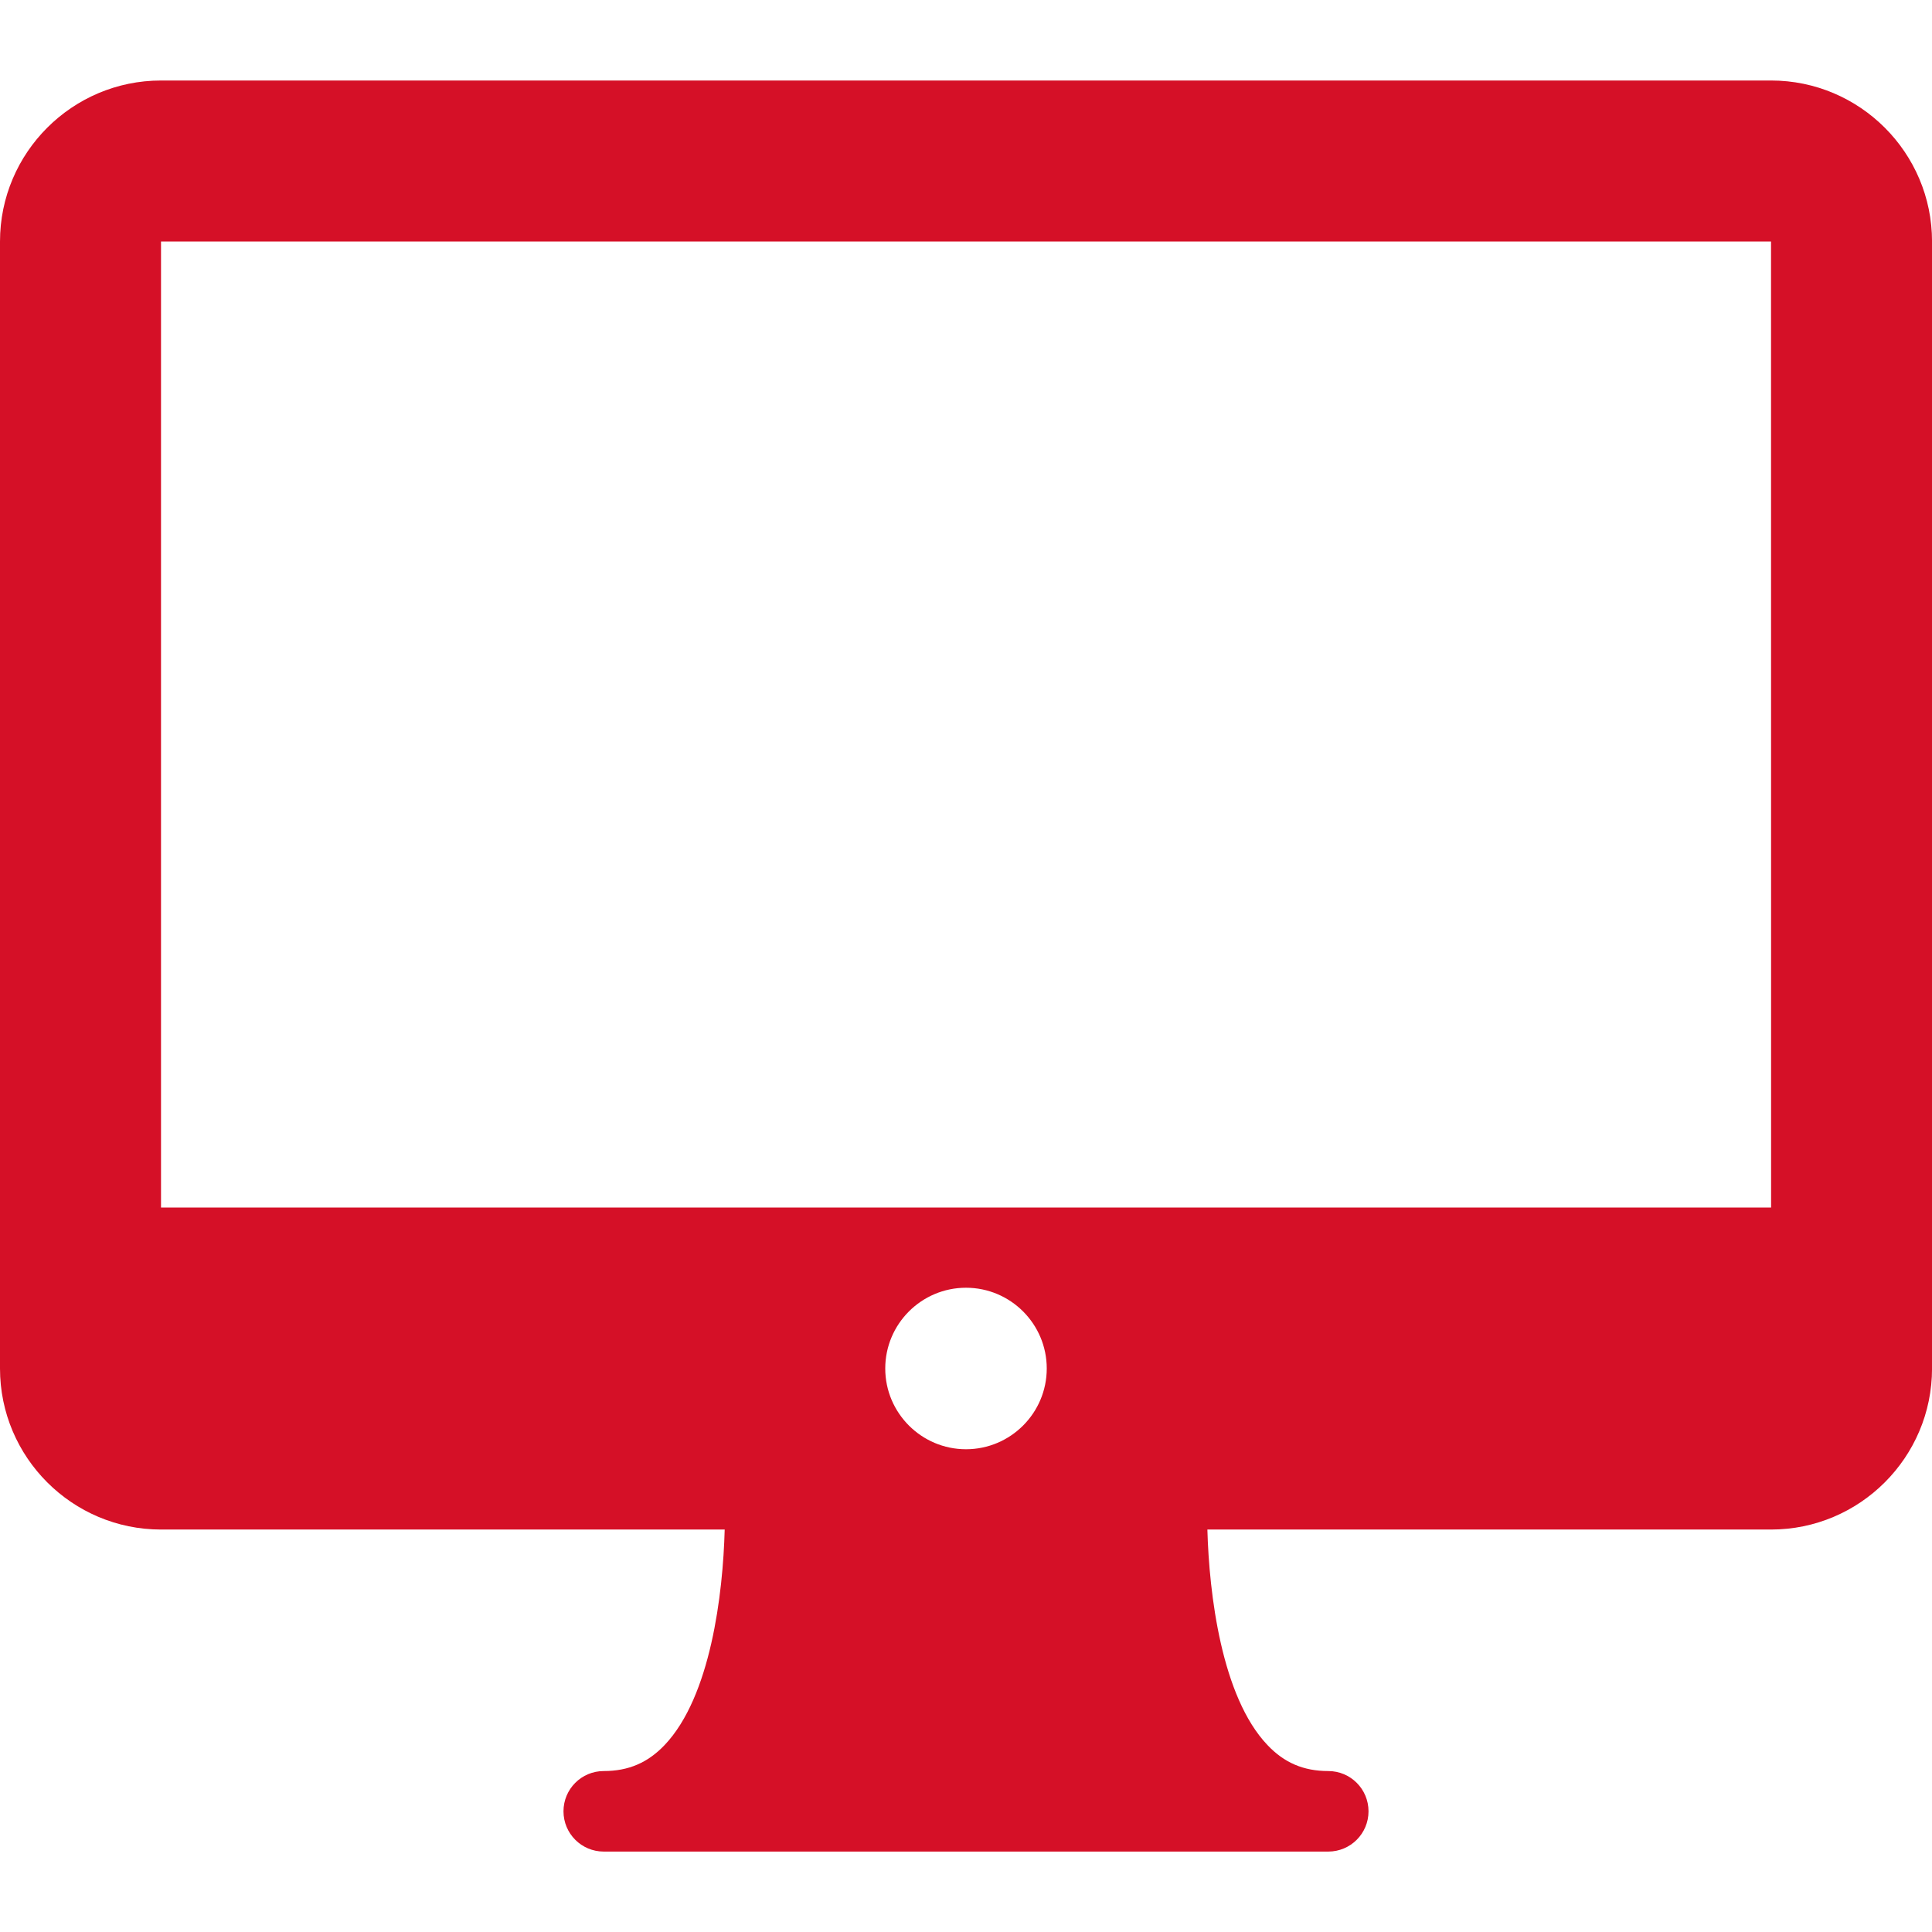 <?xml version="1.0" encoding="UTF-8"?>
<svg width="50" height="50"  id="uuid-70fa6f63-2b9f-4e2b-a81b-84b69a9874d1" data-name="Ebene 2" xmlns="http://www.w3.org/2000/svg" viewBox="0 0 512 469.33">
  <g id="uuid-16732ba1-b378-457d-a491-6c2a25ea72c1" data-name="Layer 1">
    <path d="M469.33,0H42.67C19.15,0,0,19.14,0,42.67v298.67c0,23.53,19.15,42.67,42.67,42.67h149.38c-.45,17.02-3.7,44.24-15.9,57.09-4.48,4.71-9.6,6.91-16.15,6.91-5.9,0-10.67,4.77-10.67,10.67s4.77,10.67,10.67,10.67h192c5.9,0,10.67-4.77,10.67-10.67s-4.77-10.67-10.67-10.67c-6.54,0-11.67-2.19-16.12-6.9-12.17-12.79-15.45-40.05-15.91-57.1h149.37c23.52,0,42.67-19.14,42.67-42.67V42.67c0-23.53-19.15-42.67-42.67-42.67ZM256,362.73c-11.79,0-21.4-9.6-21.4-21.4s9.6-21.4,21.4-21.4,21.4,9.6,21.4,21.4-9.6,21.4-21.4,21.4ZM42.67,298.67V42.67h426.67l.02,256H42.67Z" style="fill: #d51027; stroke-width: 0px;"/>
  </g>
</svg>